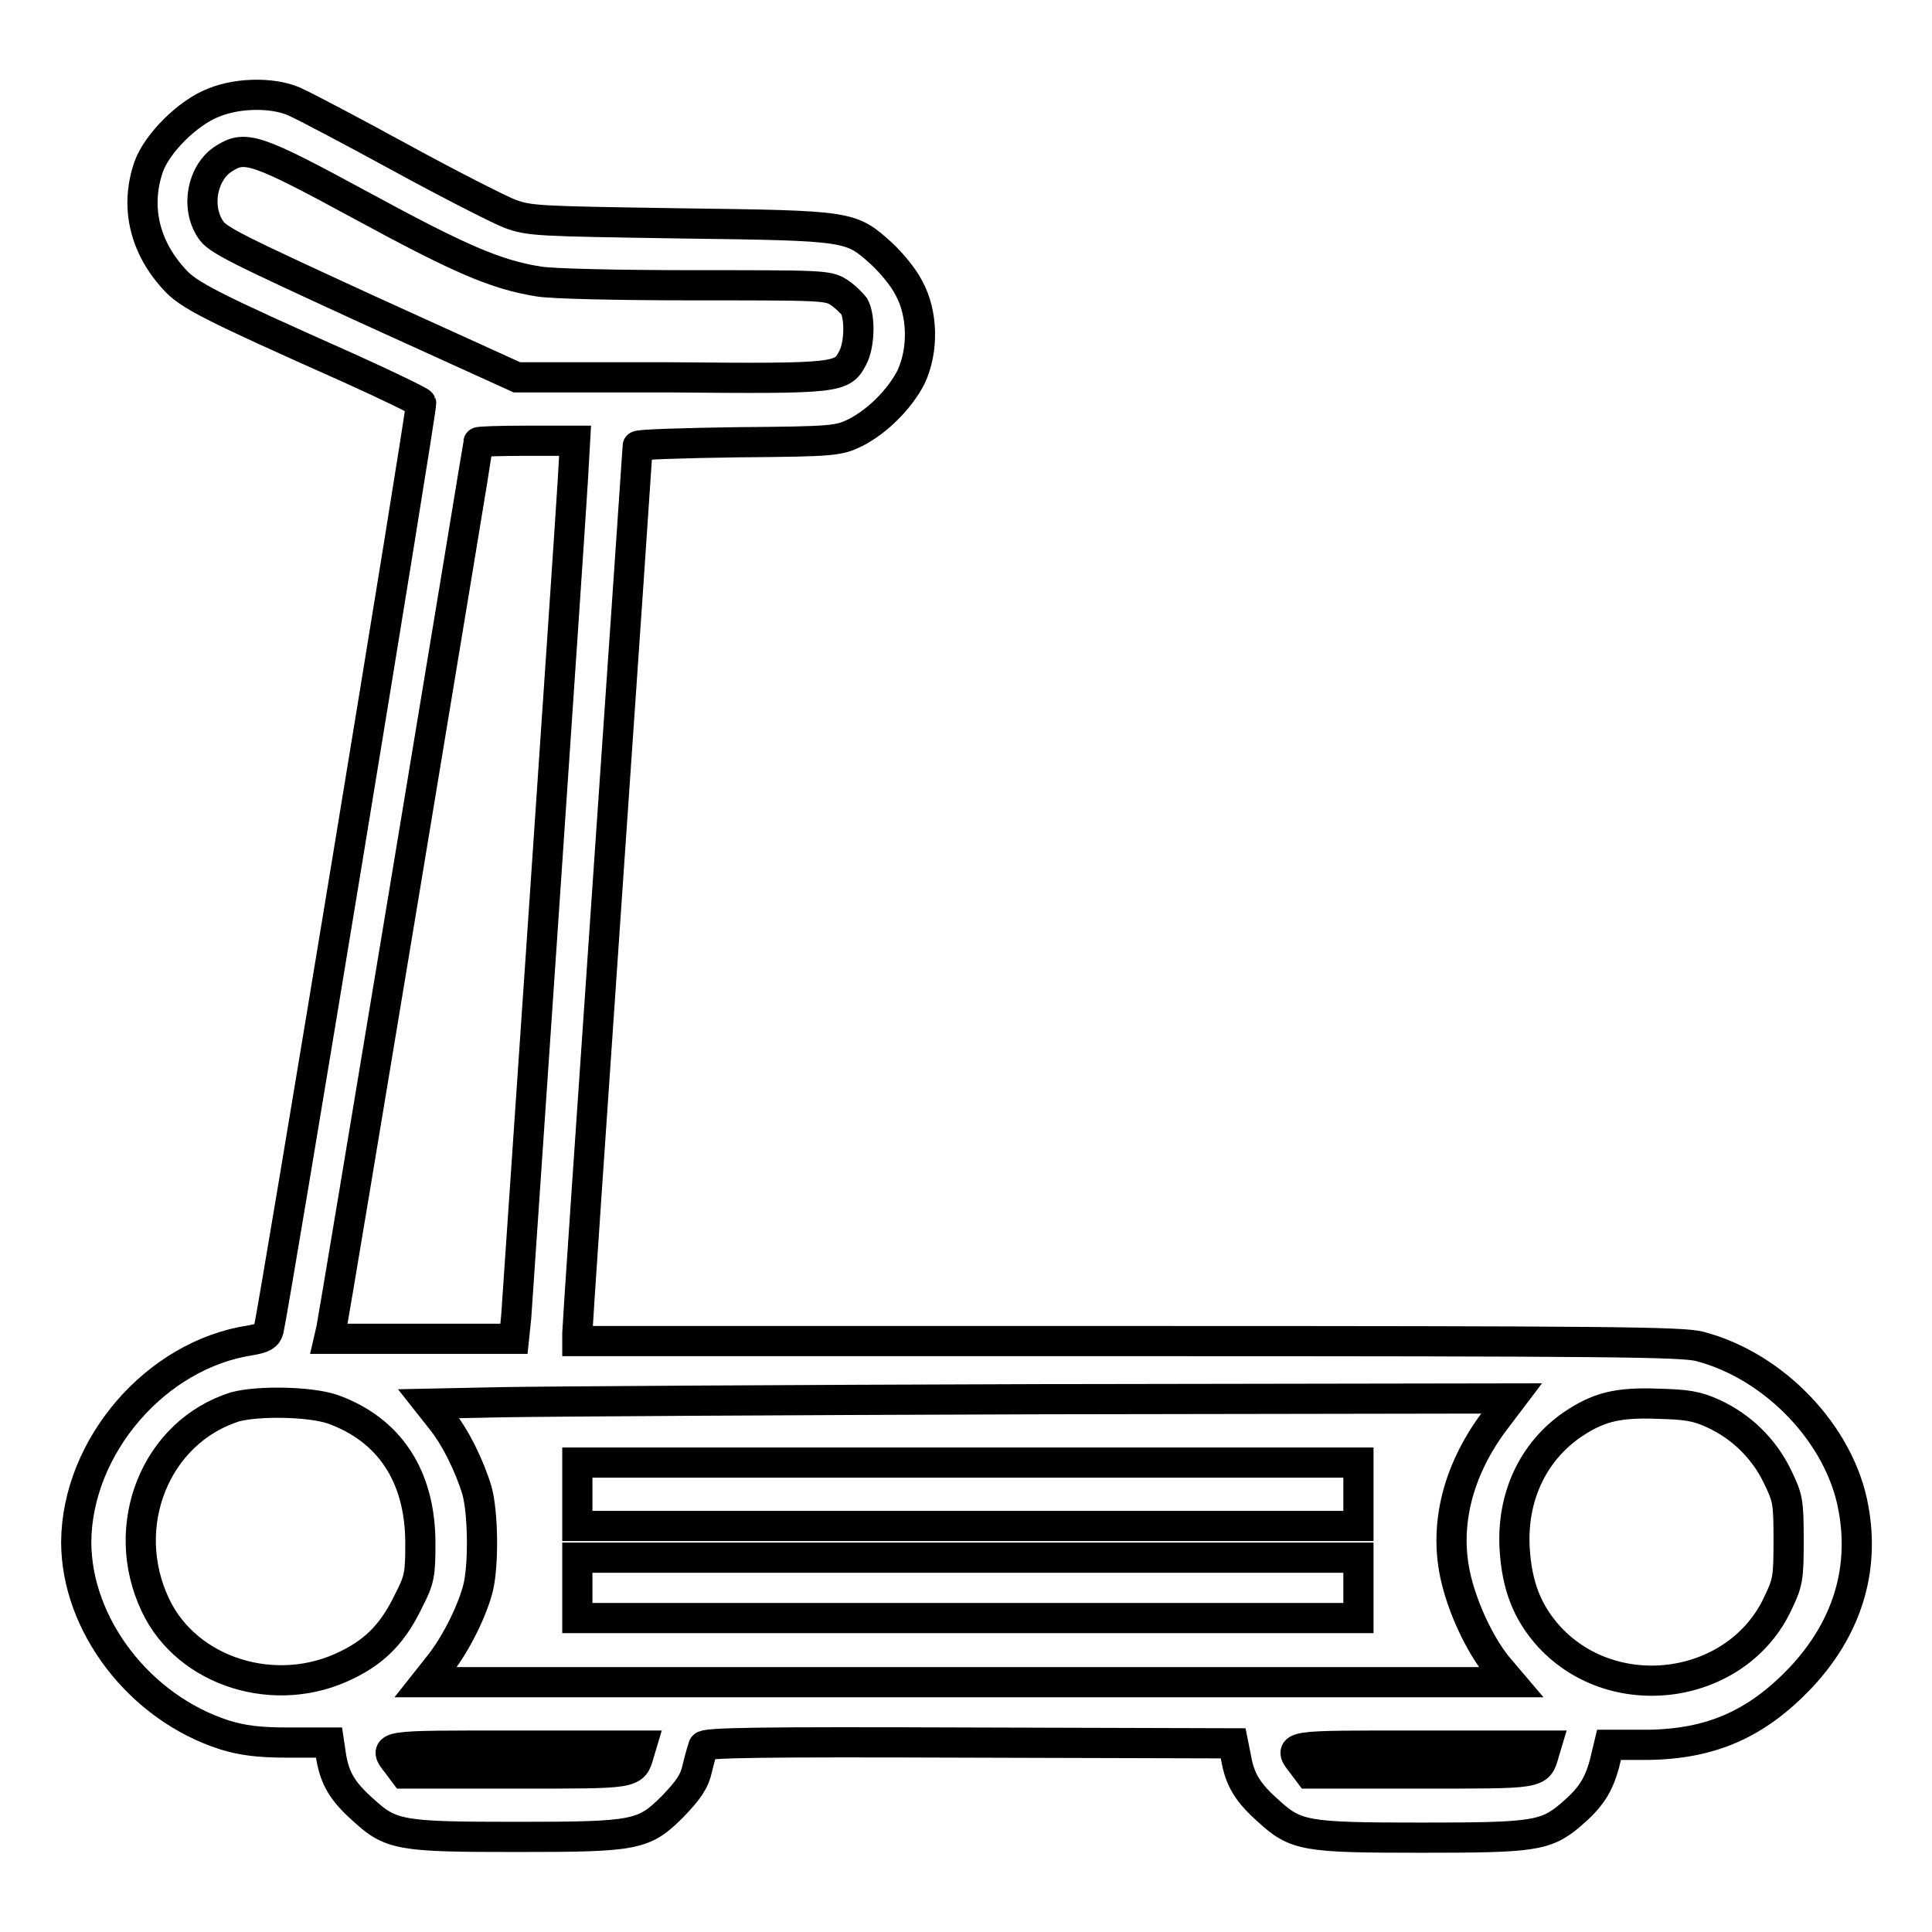 <?xml version="1.0" encoding="utf-8"?>
<!-- Svg Vector Icons : http://www.onlinewebfonts.com/icon -->
<!DOCTYPE svg PUBLIC "-//W3C//DTD SVG 1.1//EN" "http://www.w3.org/Graphics/SVG/1.1/DTD/svg11.dtd">
<svg version="1.1" xmlns="http://www.w3.org/2000/svg" xmlns:xlink="http://www.w3.org/1999/xlink" x="0px" y="0px" viewBox="0 0 256 256" enable-background="new 0 0 256 256" xml:space="preserve">
<g><g><g><path stroke-width="4" fill-opacity="0" stroke="#000000"  d="M28.3,13.6c-3.4,1.3-7.5,5.4-8.6,8.5c-1.8,5.2-0.6,10.5,3.3,14.8c1.9,2.2,4.9,3.7,23.3,11.9c5.1,2.3,9.4,4.4,9.5,4.6c0.2,0.4-19.4,119.4-20.2,122.8c-0.2,0.8-0.7,1.1-2.4,1.4c-12.6,1.9-23,14.1-23.1,26.7c0,11,8.4,22,19.7,25.6c2.3,0.7,4.4,1,8.4,1l5.4,0l0.3,2c0.5,2.8,1.5,4.5,4.2,6.9c3.7,3.4,4.9,3.6,20.3,3.6c16,0,16.9-0.2,20.8-4.1c2-2.1,2.8-3.2,3.2-5c0.3-1.3,0.7-2.6,0.8-2.9c0.1-0.5,7.4-0.6,35.2-0.5l35,0.1l0.4,2c0.5,2.8,1.5,4.5,4.2,6.9c3.7,3.4,4.9,3.6,20.3,3.6c14.8,0,16.5-0.2,19.8-3c2.7-2.3,3.7-3.9,4.5-6.8l0.6-2.5l5.1,0c8.5-0.1,14.5-2.8,20.3-8.9c6.1-6.5,8.5-14.2,7-22.4c-1.7-9.7-10.4-18.9-20.4-21.5c-2.4-0.6-11.8-0.7-75.7-0.7h-73v-1.1c0-0.6,1.8-27.2,4-59.1c2.2-31.9,4-58.2,4-58.4s5.9-0.4,13.3-0.5c12.9-0.1,13.3-0.2,15.6-1.3c2.9-1.5,5.8-4.4,7.3-7.3c1.7-3.6,1.6-8.5-0.3-11.9c-0.7-1.4-2.4-3.4-3.6-4.5c-4.1-3.7-4.1-3.7-26.6-4c-19-0.3-20-0.3-22.7-1.3c-1.5-0.6-8-3.9-14.4-7.4c-6.4-3.5-12.5-6.7-13.6-7.2C36.7,12.2,31.7,12.2,28.3,13.6z M48,27.3c12.9,7,17.7,9.1,23.4,10c1.7,0.3,10.6,0.5,20.6,0.5c16.6,0,17.7,0,19.1,0.9c0.8,0.5,1.7,1.4,2.1,1.9c0.8,1.5,0.7,5.1-0.2,6.8c-1.4,2.7-1.8,2.8-24.1,2.6L68.5,50l-19.8-9c-17.4-8-19.9-9.2-20.8-10.6c-2-3-1.1-7.6,1.8-9.4C32.5,19.2,34,19.7,48,27.3z M75.9,63.7c-0.6,9.8-7.3,107.9-7.5,110.8l-0.3,2.9H55.8H43.6l0.3-1.3C44.2,174.8,63.4,59,63.4,58.6c0-0.1,2.9-0.2,6.4-0.2h6.4L75.9,63.7z M197.8,188.6c-4.6,6.3-6.4,13.3-5,20c0.9,4.3,3.3,9.4,5.7,12.3l1.7,2h-72H56.4l1.9-2.4c2.2-2.8,4.4-7.3,5.1-10.3c0.7-3.2,0.6-9.8-0.2-12.7c-1-3.3-2.9-7.2-4.9-9.6l-1.5-1.9l9.8-0.2c5.3-0.1,37.6-0.3,71.7-0.4l62-0.1L197.8,188.6z M44,186.7c7.6,2.7,11.7,8.9,11.7,17.8c0,4-0.1,4.8-1.5,7.5c-2,4.2-4.3,6.7-8.2,8.6c-9.4,4.7-21.2,1-25.4-7.9c-5-10.5,0-23,10.6-26.3C34.3,185.6,40.9,185.7,44,186.7z M227,187.3c3.7,1.7,6.7,4.6,8.5,8.3c1.4,2.9,1.5,3.3,1.5,8.5c0,5-0.1,5.6-1.4,8.3c-5.3,11.5-21.6,13.9-30.3,4.5c-2.9-3.2-4.3-6.7-4.6-11.7c-0.4-6.8,2.4-12.8,7.6-16.4c3.4-2.3,5.9-3,11.3-2.8C223.5,186.1,224.8,186.3,227,187.3z M84.7,232.3c-0.8,2.8-0.4,2.7-16.4,2.7H53.6l-0.9-1.2c-2-2.6-2.4-2.5,15.7-2.5H85L84.7,232.3z M204.6,232.3c-0.8,2.8-0.4,2.7-16.4,2.7h-14.7l-0.9-1.2c-2-2.6-2.4-2.5,15.7-2.5h16.6L204.6,232.3z"/><path stroke-width="4" fill-opacity="0" stroke="#000000"  d="M76.5,198v4.2h51.8H180V198v-4.2h-51.8H76.5V198z"/><path stroke-width="4" fill-opacity="0" stroke="#000000"  d="M76.5,210.4v4h51.8H180v-4v-4h-51.8H76.5V210.4z"/></g></g></g>
</svg>
